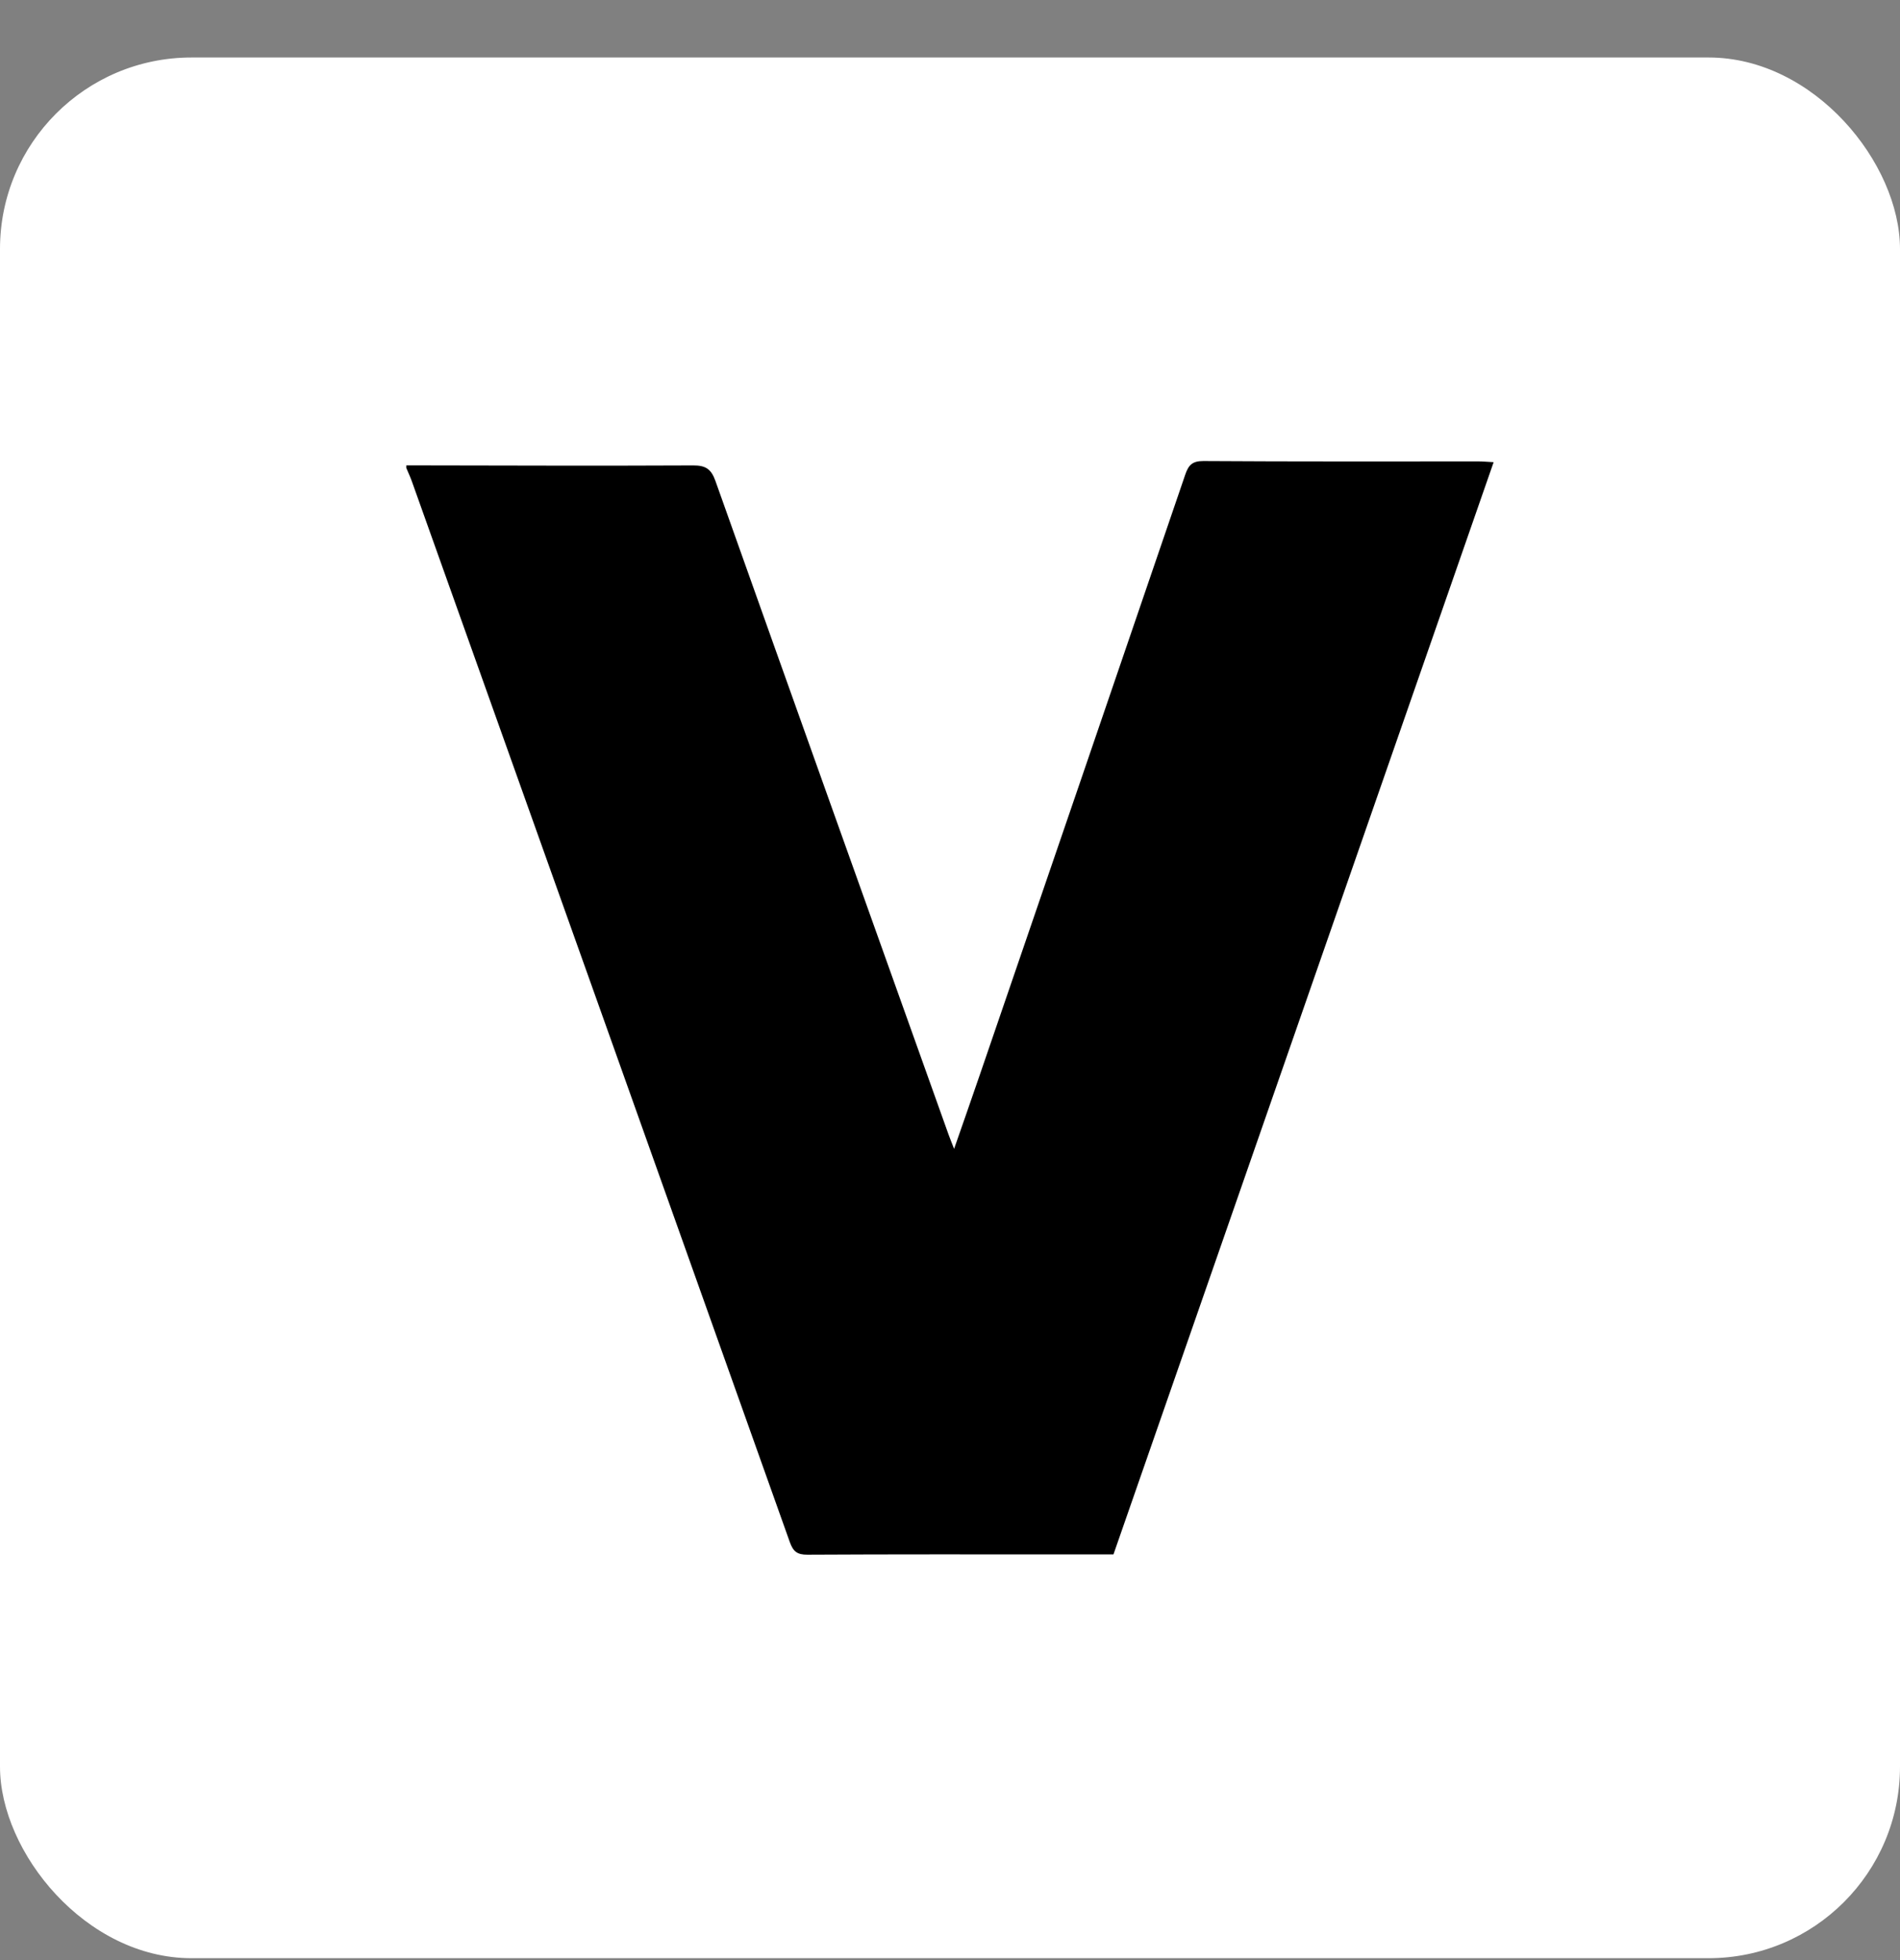 <svg width="32" height="33" viewBox="0 0 32 33" fill="none" xmlns="http://www.w3.org/2000/svg">
<rect x="0" y="0" width="32" height="33" fill="#808080" stroke="none"/>
<rect y="0.968" width="32" height="32" rx="3.224" fill="white"/>
<path d="M6.843 7.835C8.454 7.837 10.066 7.844 11.677 7.836C11.887 7.835 11.979 7.899 12.05 8.099C13.353 11.764 14.663 15.428 15.972 19.091C15.996 19.158 16.023 19.224 16.069 19.342C16.226 18.892 16.367 18.49 16.505 18.087C17.659 14.722 18.813 11.357 19.962 7.991C20.017 7.828 20.083 7.761 20.268 7.762C21.813 7.772 23.359 7.768 24.904 7.768C24.975 7.768 25.047 7.775 25.156 7.781C23.017 13.925 20.887 20.043 18.753 26.17H17.882C16.454 26.17 15.026 26.167 13.599 26.175C13.429 26.176 13.359 26.122 13.303 25.965C11.184 20.009 9.06 14.056 6.936 8.102C6.909 8.026 6.874 7.954 6.843 7.879C6.843 7.864 6.843 7.849 6.843 7.835Z" fill="black"/>
</svg>
